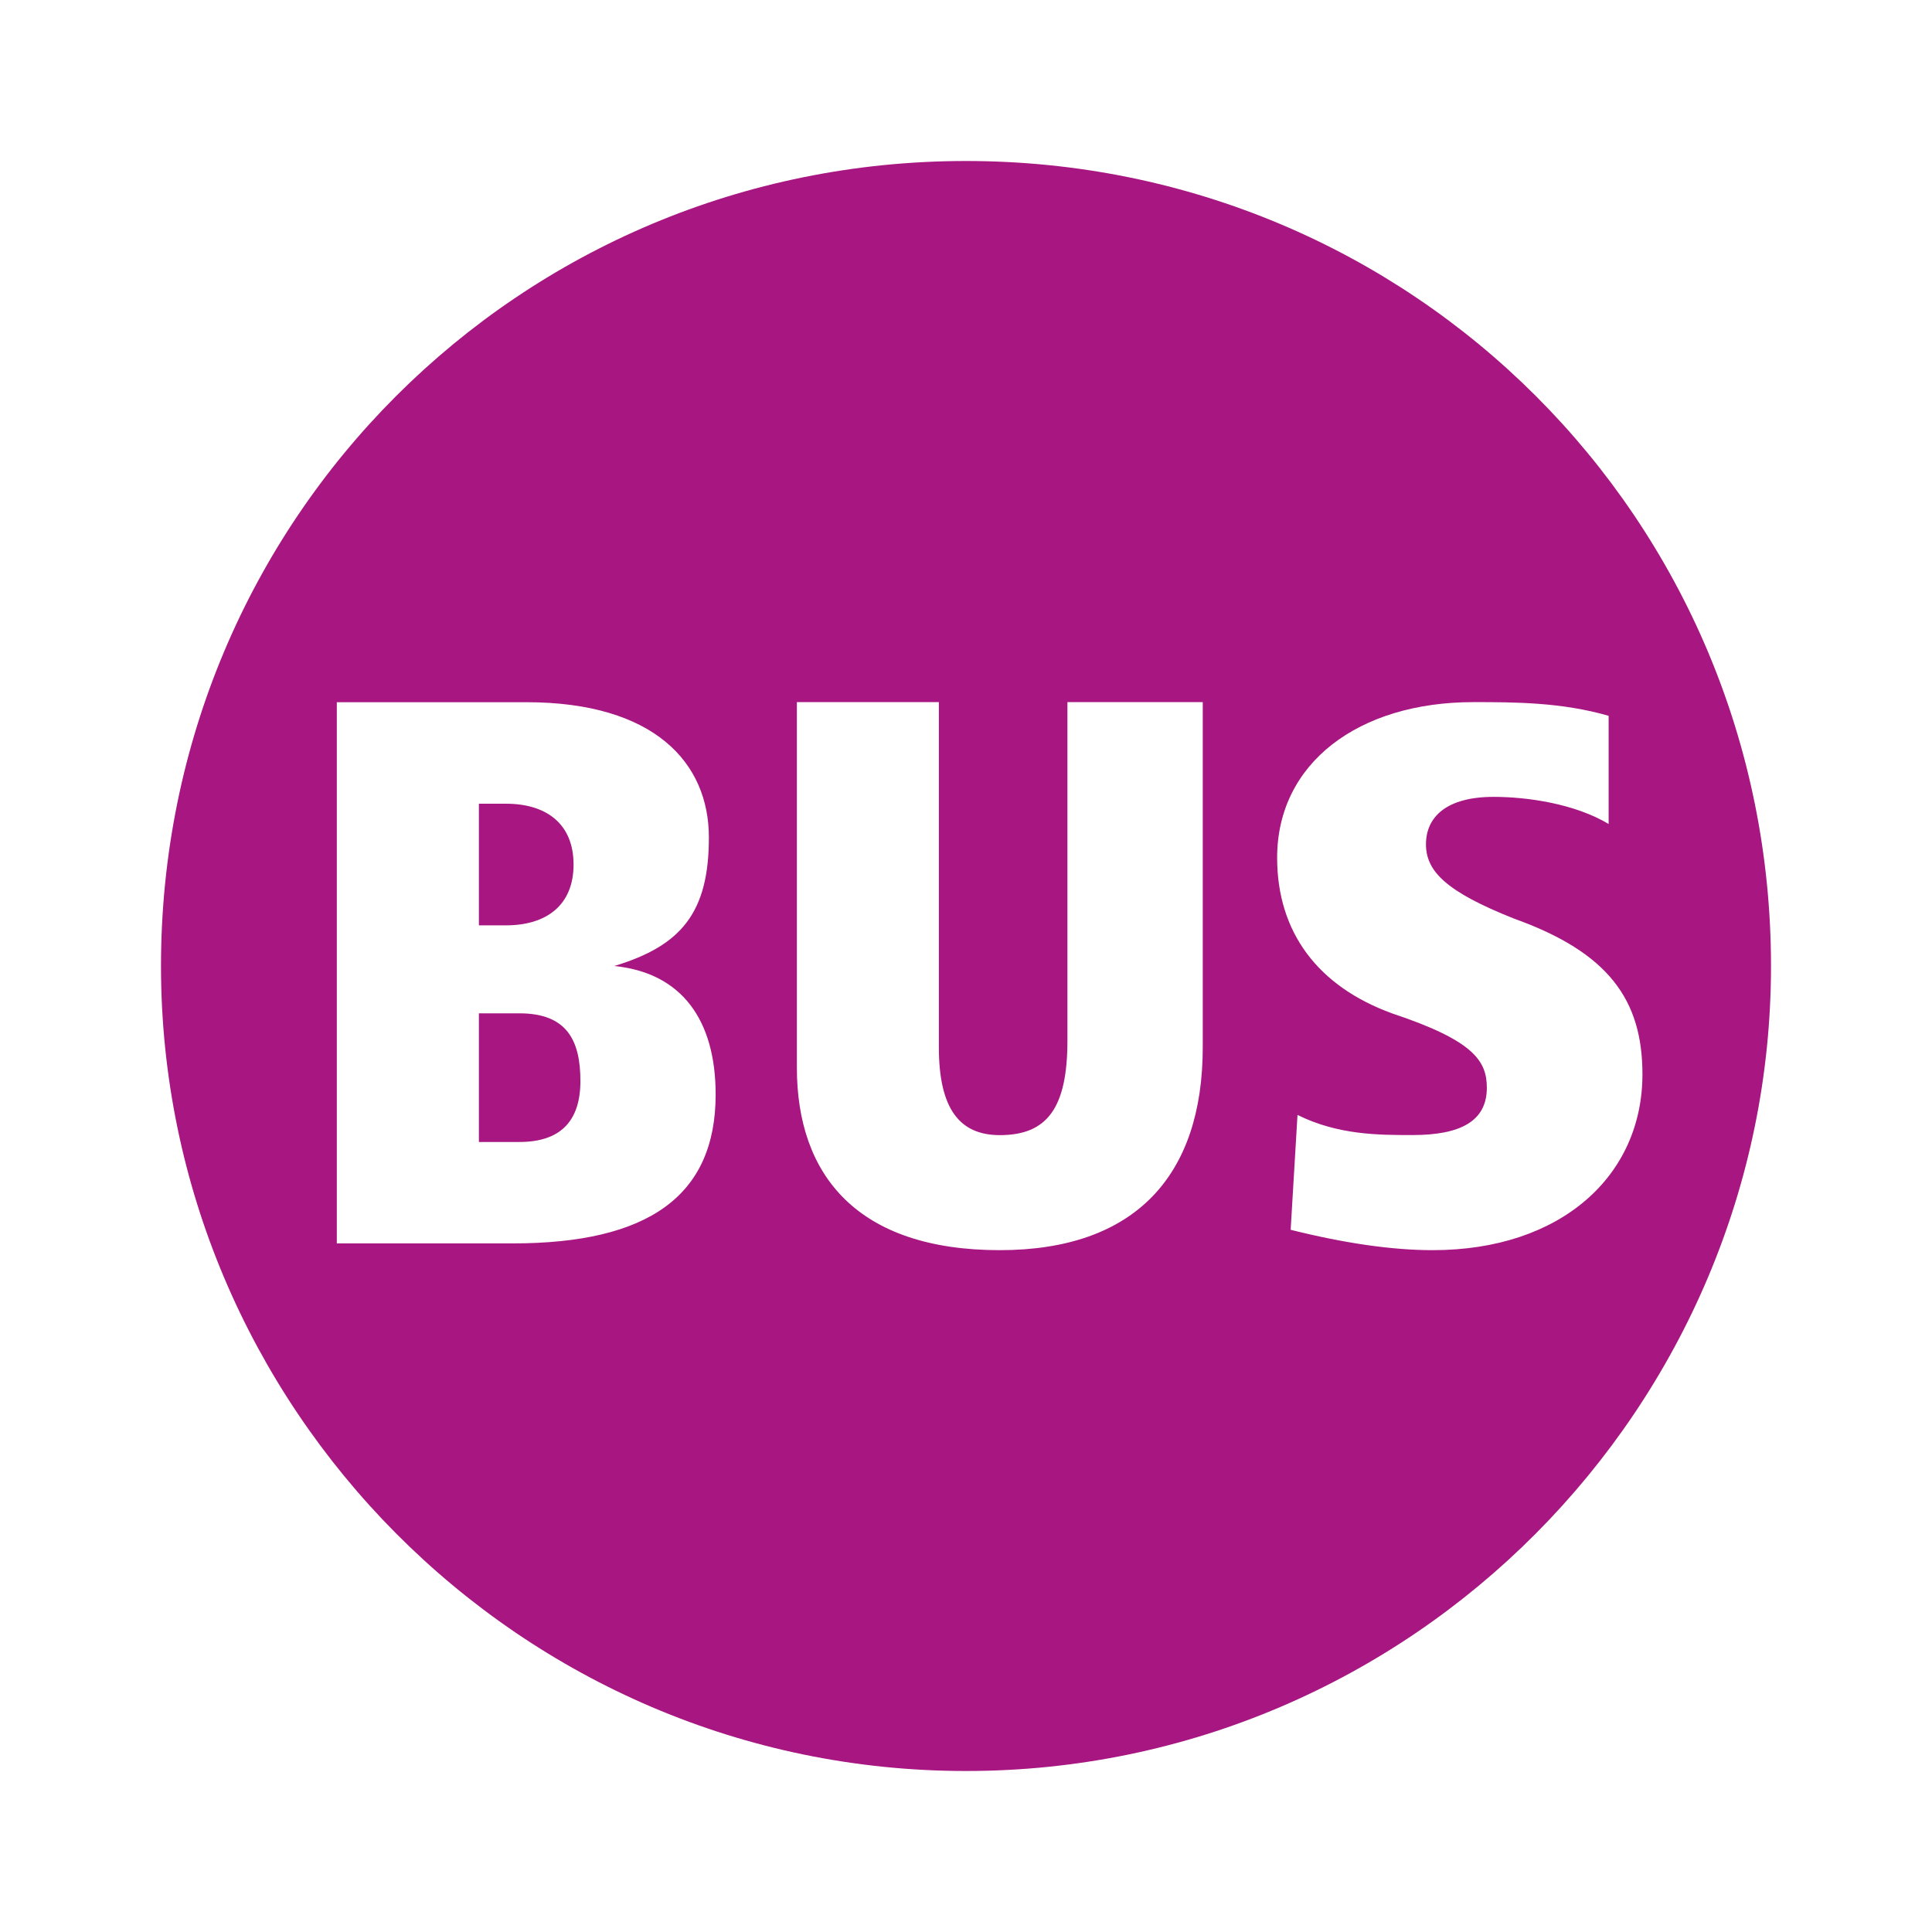 <?xml version="1.0" encoding="UTF-8"?>
<svg width="24px" height="24px" viewBox="0 0 24 24" version="1.1" xmlns="http://www.w3.org/2000/svg" xmlns:xlink="http://www.w3.org/1999/xlink">
    <!-- Generator: Sketch 49.3 (51167) - http://www.bohemiancoding.com/sketch -->
    <title>ic_station_bus</title>
    <desc>Created with Sketch.</desc>
    <defs></defs>
    <g id="ic_station_bus" stroke="none" stroke-width="1" fill="none" fill-rule="evenodd">
        <g id="Dashboard-Haltestelle-Bus">
            <rect id="Rectangle-4" fill="#D8D8D8" opacity="0" x="0" y="0" width="24" height="24"></rect>
            <path d="M22,12 C22,17.463 17.547,22 12,22 C6.453,22 2,17.463 2,12 C2,6.455 6.453,2 12,2 C17.547,2 22,6.455 22,12 Z M8.89,13.596 C8.89,12.673 8.47,12.084 7.63,12 C8.47,11.748 8.806,11.329 8.806,10.403 C8.806,9.48 8.134,8.723 6.537,8.723 L4.184,8.723 L4.184,15.446 L6.369,15.446 C8.05,15.446 8.89,14.859 8.89,13.596 Z M7.125,10.74 C7.125,11.243 6.79,11.495 6.285,11.495 L5.949,11.495 L5.949,9.984 L6.285,9.984 C6.79,9.984 7.125,10.236 7.125,10.74 Z M7.21,13.429 C7.21,13.932 6.957,14.186 6.453,14.186 L5.949,14.186 L5.949,12.588 L6.453,12.588 C7.042,12.588 7.21,12.924 7.21,13.429 Z M14.941,13.01 L14.941,8.722 L13.26,8.722 L13.26,12.925 C13.26,13.766 13.007,14.101 12.42,14.101 C11.915,14.101 11.663,13.766 11.663,13.01 L11.663,8.722 L9.899,8.722 L9.899,13.262 C9.899,14.605 10.655,15.53 12.42,15.53 C14.1,15.53 14.941,14.605 14.941,13.01 Z M20.403,13.345 C20.403,12.422 19.983,11.832 18.807,11.411 C17.966,11.077 17.714,10.824 17.714,10.488 C17.714,10.151 17.966,9.899 18.554,9.899 C18.974,9.899 19.563,9.984 19.983,10.236 L19.983,8.892 C19.394,8.722 18.807,8.722 18.302,8.722 C16.874,8.722 15.865,9.481 15.865,10.655 C15.865,11.58 16.37,12.253 17.294,12.589 C18.302,12.925 18.47,13.176 18.47,13.513 C18.47,13.933 18.134,14.1 17.547,14.1 C17.126,14.1 16.622,14.1 16.118,13.85 L16.033,15.277 C16.706,15.445 17.294,15.53 17.798,15.53 C19.394,15.53 20.403,14.605 20.403,13.345 Z" id="Bus" fill="#A71681"></path>
        </g>
    </g>
</svg>